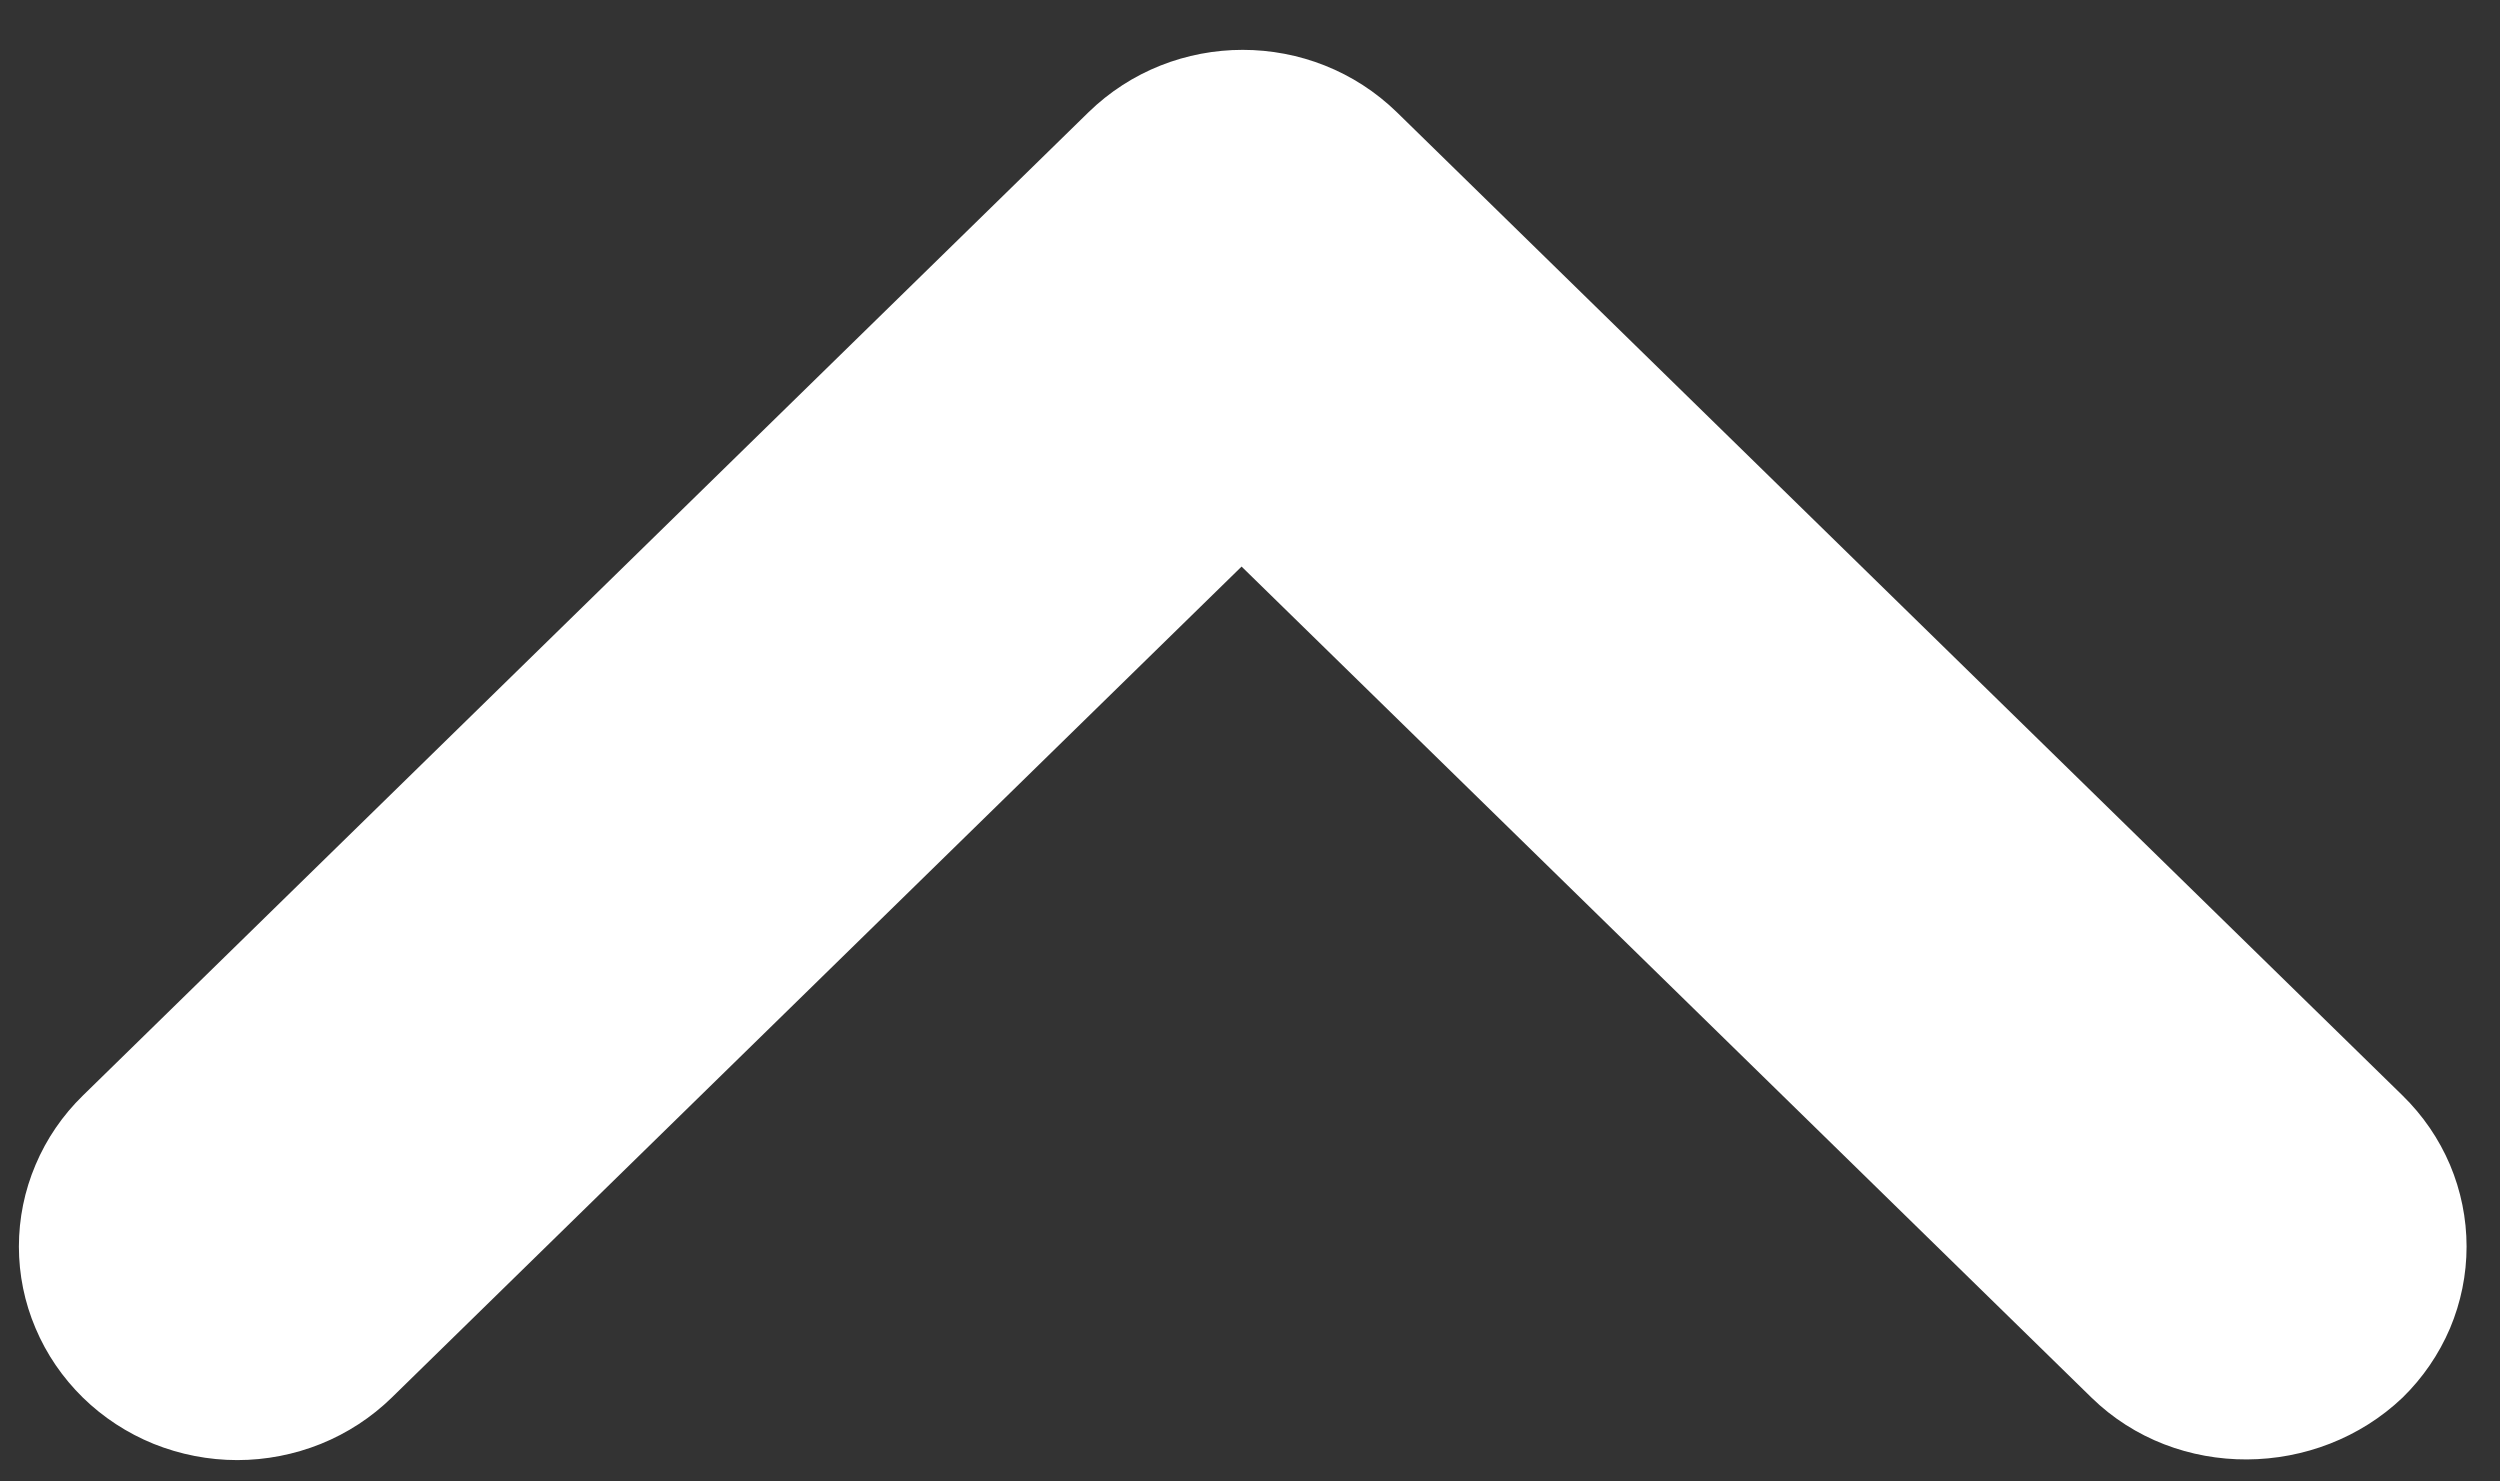 <svg width="27" height="16" viewBox="0 0 27 16" fill="none" xmlns="http://www.w3.org/2000/svg">
<rect x="0" y="0" width="27" height="16" fill="#333333" stroke="none"/>
<path d="M22.588 15.094L13.409 6.119L4.231 15.094C4.012 15.308 3.752 15.478 3.465 15.594C3.179 15.709 2.872 15.769 2.563 15.769C2.253 15.769 1.946 15.709 1.66 15.594C1.374 15.478 1.114 15.308 0.895 15.094C0.676 14.879 0.502 14.625 0.384 14.345C0.265 14.066 0.204 13.766 0.204 13.463C0.204 13.16 0.265 12.86 0.384 12.58C0.502 12.3 0.676 12.046 0.895 11.832L11.753 1.215C12.676 0.313 14.166 0.313 15.089 1.215L25.948 11.832C26.167 12.046 26.341 12.3 26.46 12.58C26.578 12.86 26.639 13.16 26.639 13.463C26.639 13.766 26.578 14.066 26.46 14.346C26.341 14.625 26.167 14.88 25.948 15.094C25.025 15.973 23.511 15.996 22.588 15.094Z" fill="white"/>
</svg>
